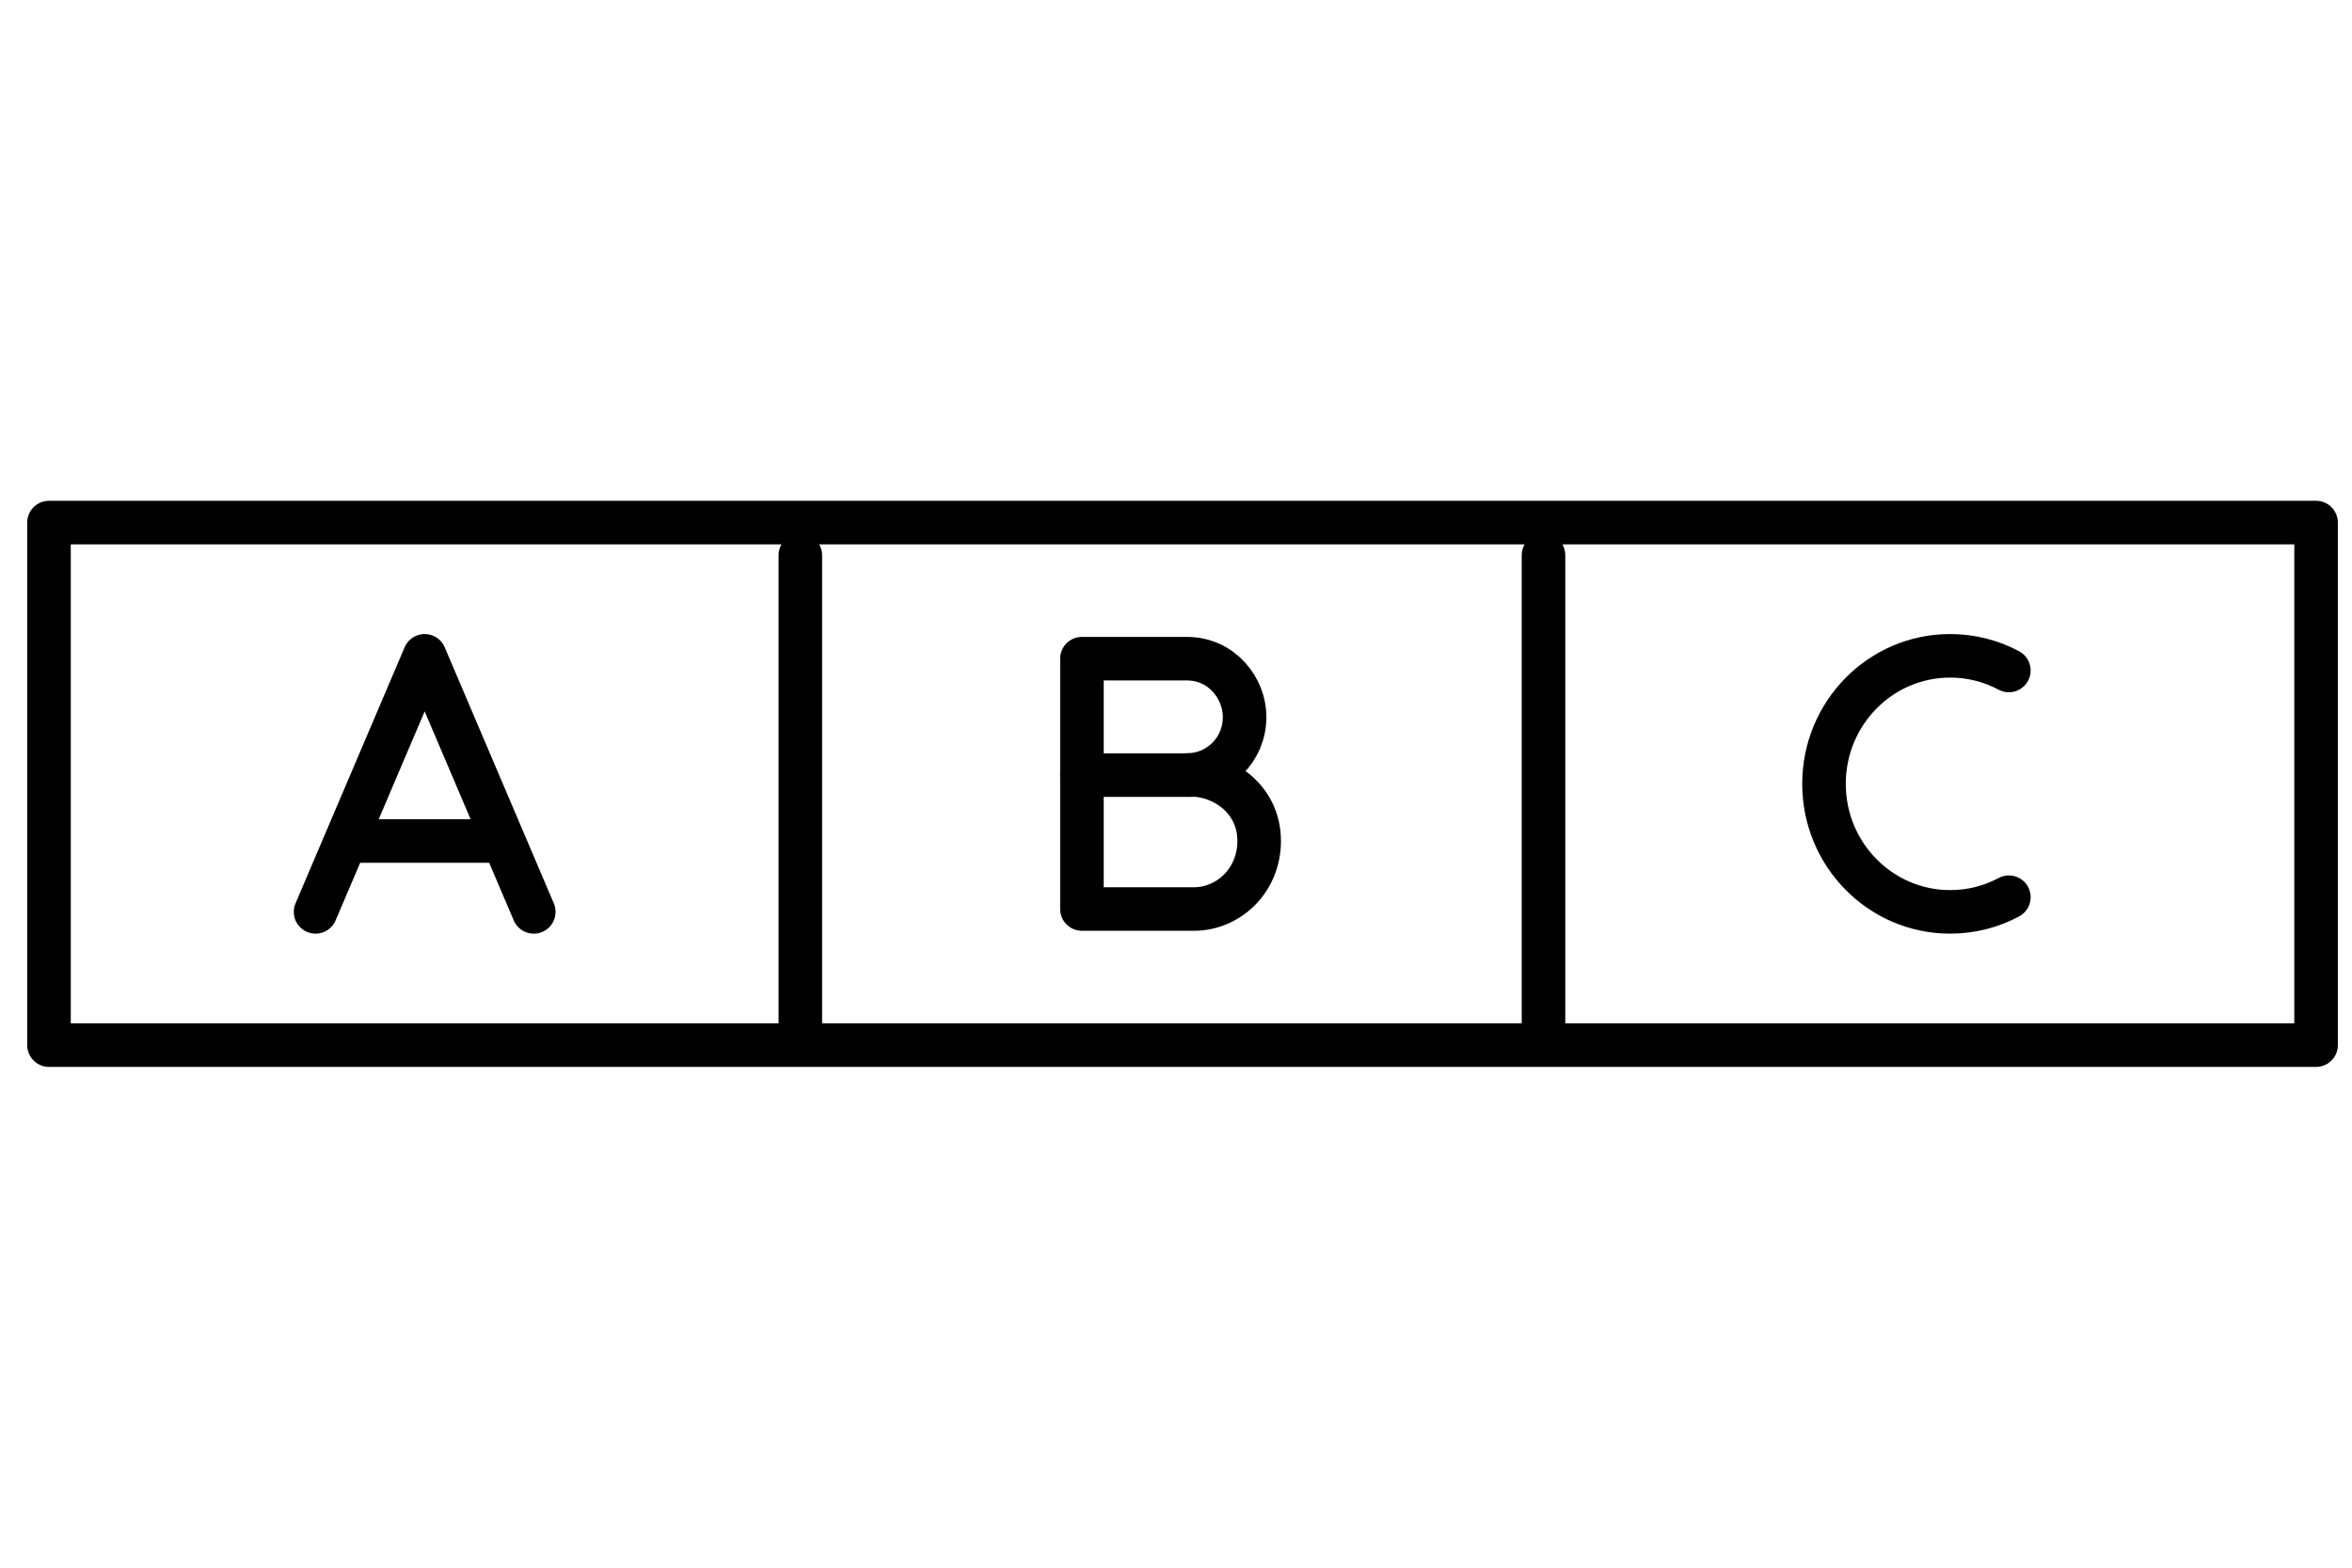<svg width="108" height="72" viewBox="0 0 108 72" fill="none" xmlns="http://www.w3.org/2000/svg">
<path d="M36.75 25.5V48M70.875 25.5V48M2.25 24C2.25 24 19.6 24 54.3 24C89 24 106.35 24 106.35 24C106.35 24 106.35 28 106.35 36C106.35 44 106.35 48 106.35 48C106.35 48 89 48 54.3 48C19.6 48 2.25 48 2.25 48C2.25 48 2.25 44 2.25 36C2.25 28 2.25 24 2.25 24Z" stroke="black" stroke-width="2" stroke-miterlimit="1.5" stroke-linecap="round" stroke-linejoin="round"/>
<path d="M14.49 41.88L19.5 30.12L24.51 41.88" stroke="black" stroke-width="2" stroke-linecap="round" stroke-linejoin="round"/>
<path d="M16.271 38.625L22.87 38.625" stroke="black" stroke-width="2" stroke-linecap="round"/>
<path d="M49.681 35.599L54.721 35.599" stroke="black" stroke-width="2" stroke-linecap="round"/>
<path d="M49.681 30.251L49.681 41.749C50.801 41.749 53.559 41.749 54.823 41.749C56.401 41.749 57.819 40.448 57.819 38.621C57.819 36.622 56.027 35.489 54.499 35.595C55.956 35.595 57.151 34.441 57.151 32.923C57.151 31.628 56.118 30.251 54.499 30.251C53.139 30.251 49.681 30.251 49.681 30.251Z" stroke="black" stroke-width="2" stroke-linecap="round" stroke-linejoin="round"/>
<path d="M92.244 30.794C91.439 30.363 90.522 30.12 89.548 30.12C86.349 30.12 83.755 32.752 83.755 36C83.755 39.248 86.349 41.88 89.548 41.88C90.522 41.88 91.439 41.637 92.244 41.206" stroke="black" stroke-width="2" stroke-linecap="round"/>
</svg>
